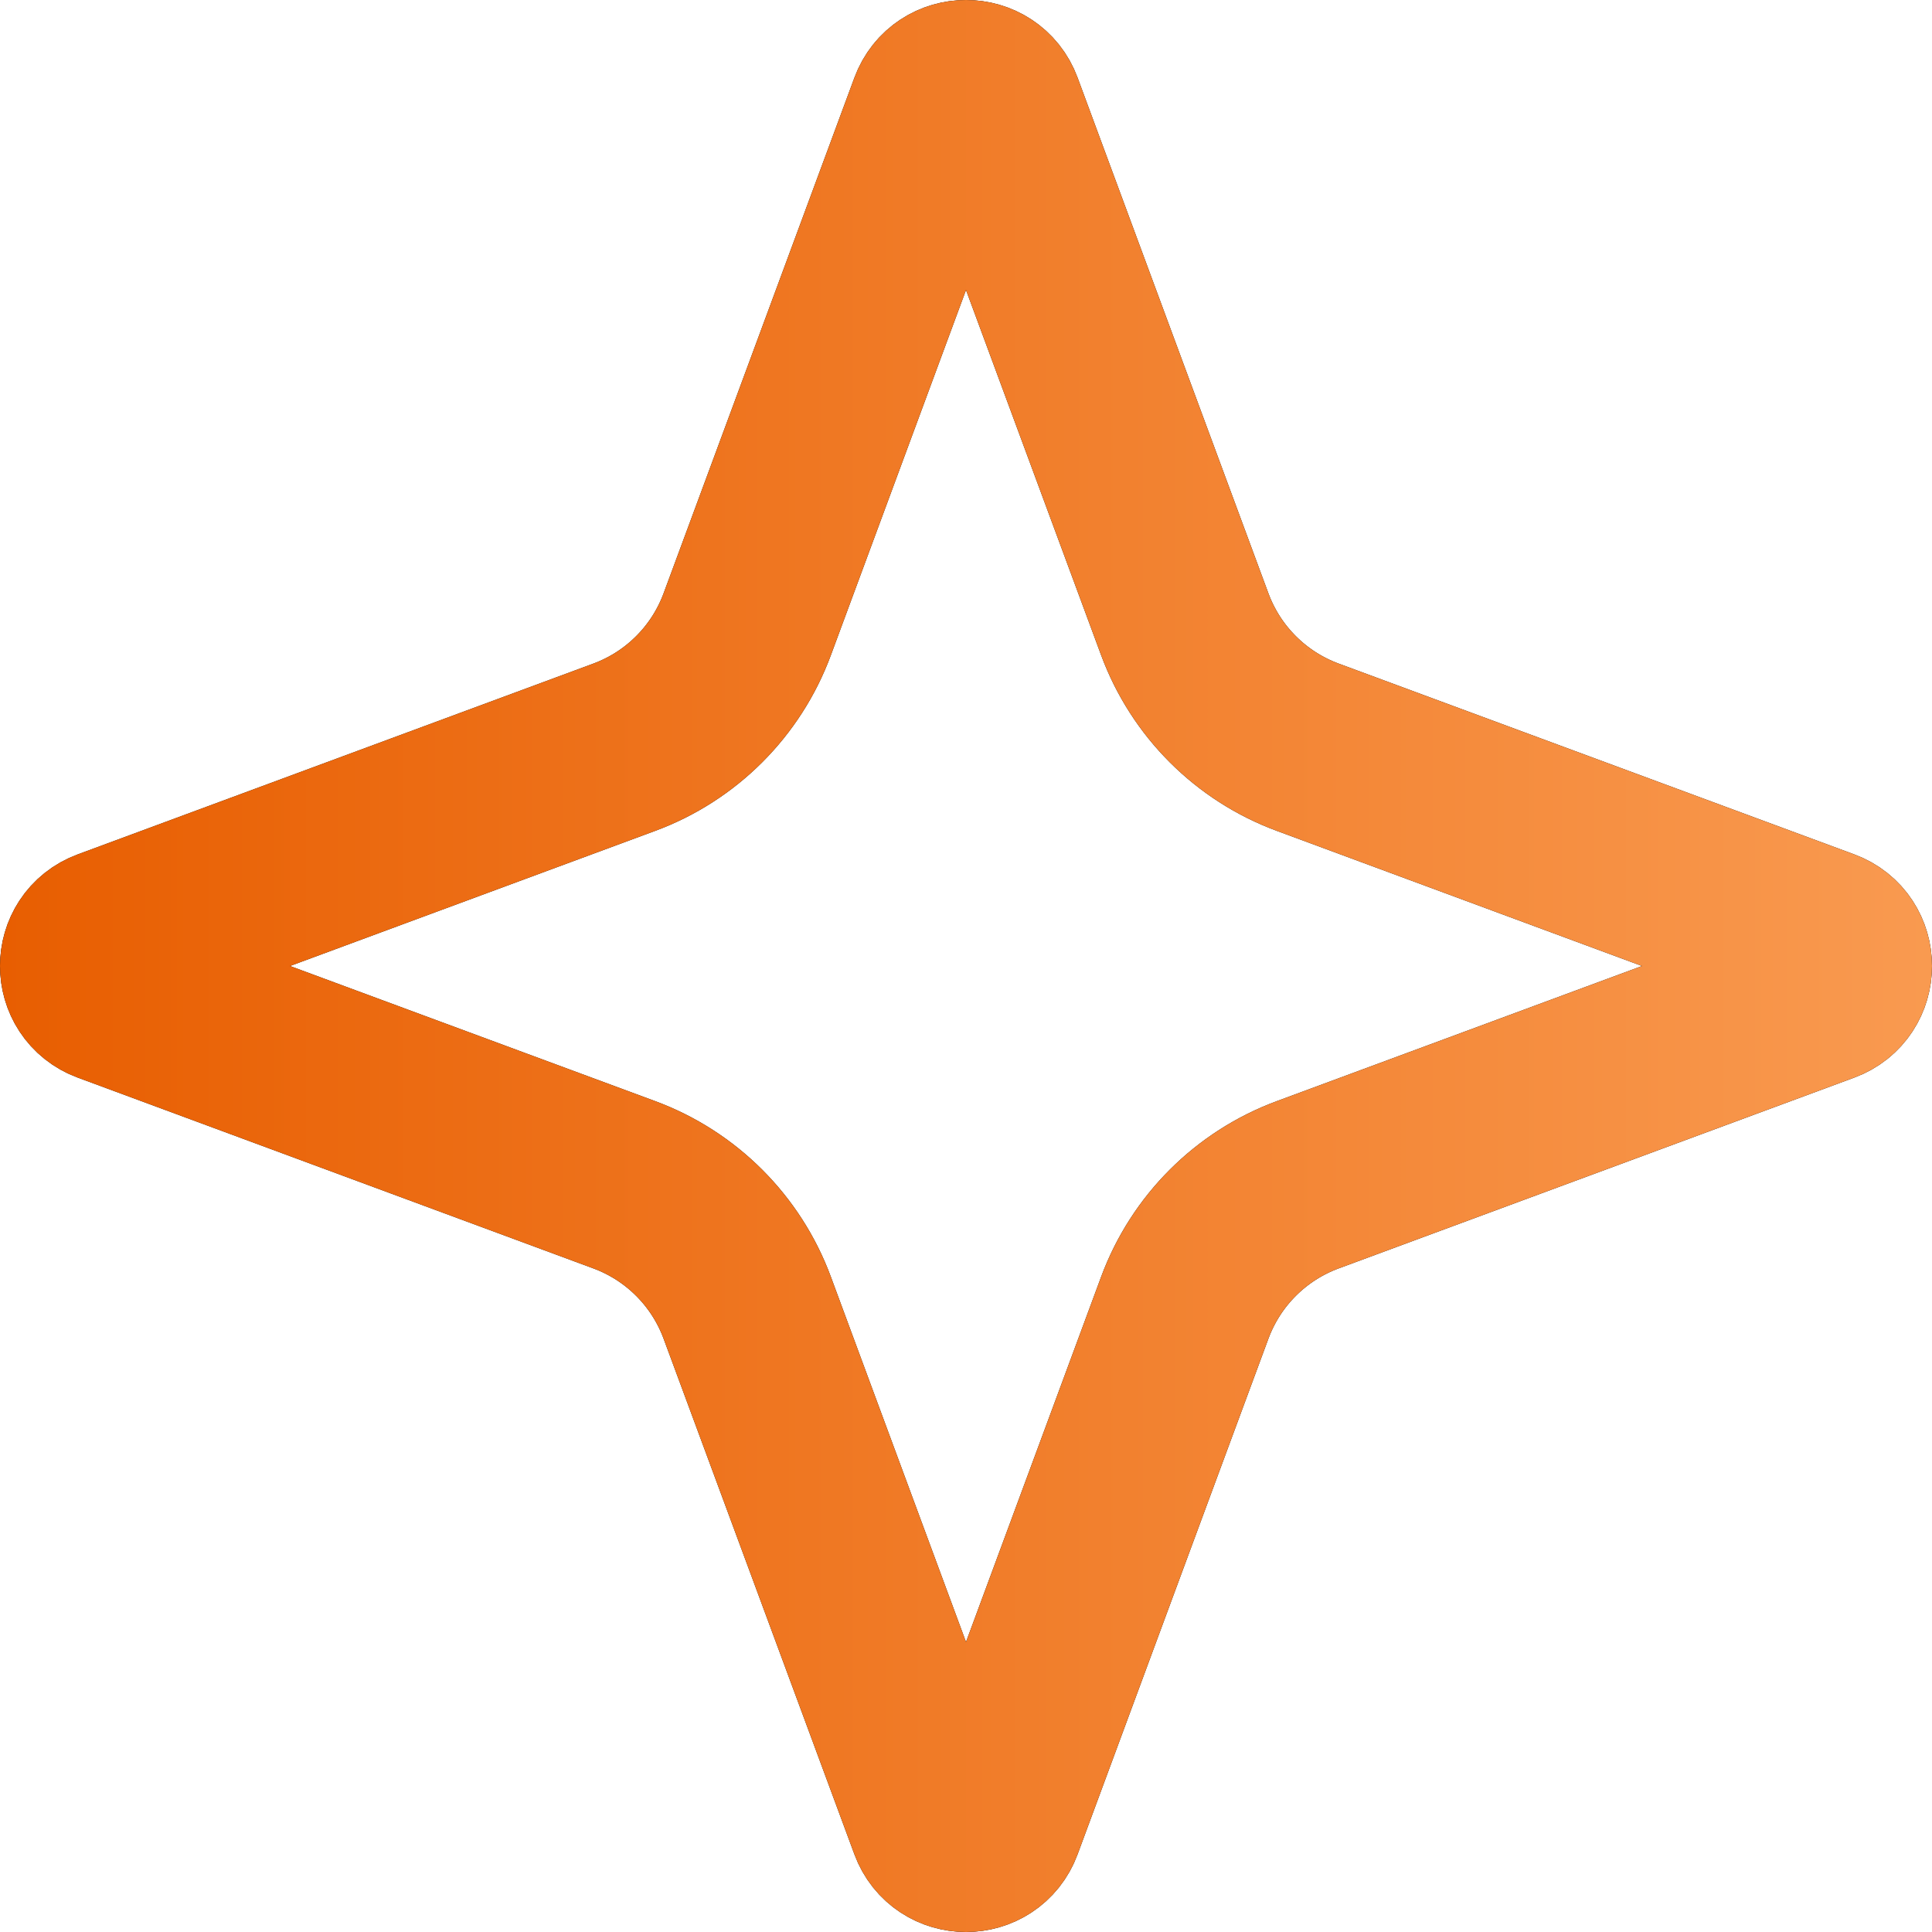 <svg width="65" height="65" viewBox="0 0 65 65" fill="none" xmlns="http://www.w3.org/2000/svg">
<g id="Icon">
<path d="M31.559 3.655C31.882 2.782 33.118 2.782 33.441 3.655L39.86 21.002C40.569 22.919 42.081 24.431 43.998 25.14L61.345 31.559C62.218 31.882 62.218 33.118 61.345 33.441L43.998 39.86C42.081 40.569 40.569 42.081 39.86 43.998L33.441 61.345C33.118 62.218 31.882 62.218 31.559 61.345L25.14 43.998C24.431 42.081 22.919 40.569 21.002 39.86L3.655 33.441C2.782 33.118 2.782 31.882 3.655 31.559L21.002 25.14C22.919 24.431 24.431 22.919 25.14 21.002L31.559 3.655Z" stroke="black" stroke-width="6"/>
<path d="M31.559 3.655C31.882 2.782 33.118 2.782 33.441 3.655L39.86 21.002C40.569 22.919 42.081 24.431 43.998 25.14L61.345 31.559C62.218 31.882 62.218 33.118 61.345 33.441L43.998 39.86C42.081 40.569 40.569 42.081 39.86 43.998L33.441 61.345C33.118 62.218 31.882 62.218 31.559 61.345L25.14 43.998C24.431 42.081 22.919 40.569 21.002 39.86L3.655 33.441C2.782 33.118 2.782 31.882 3.655 31.559L21.002 25.14C22.919 24.431 24.431 22.919 25.14 21.002L31.559 3.655Z" stroke="url(#paint0_linear_153_10164)" stroke-width="6"/>
</g>
<defs>
<linearGradient id="paint0_linear_153_10164" x1="0" y1="32.5" x2="65" y2="32.5" gradientUnits="userSpaceOnUse">
<stop stop-color="#E85E01"/>
<stop offset="1" stop-color="#F99A50"/>
</linearGradient>
</defs>
</svg>
